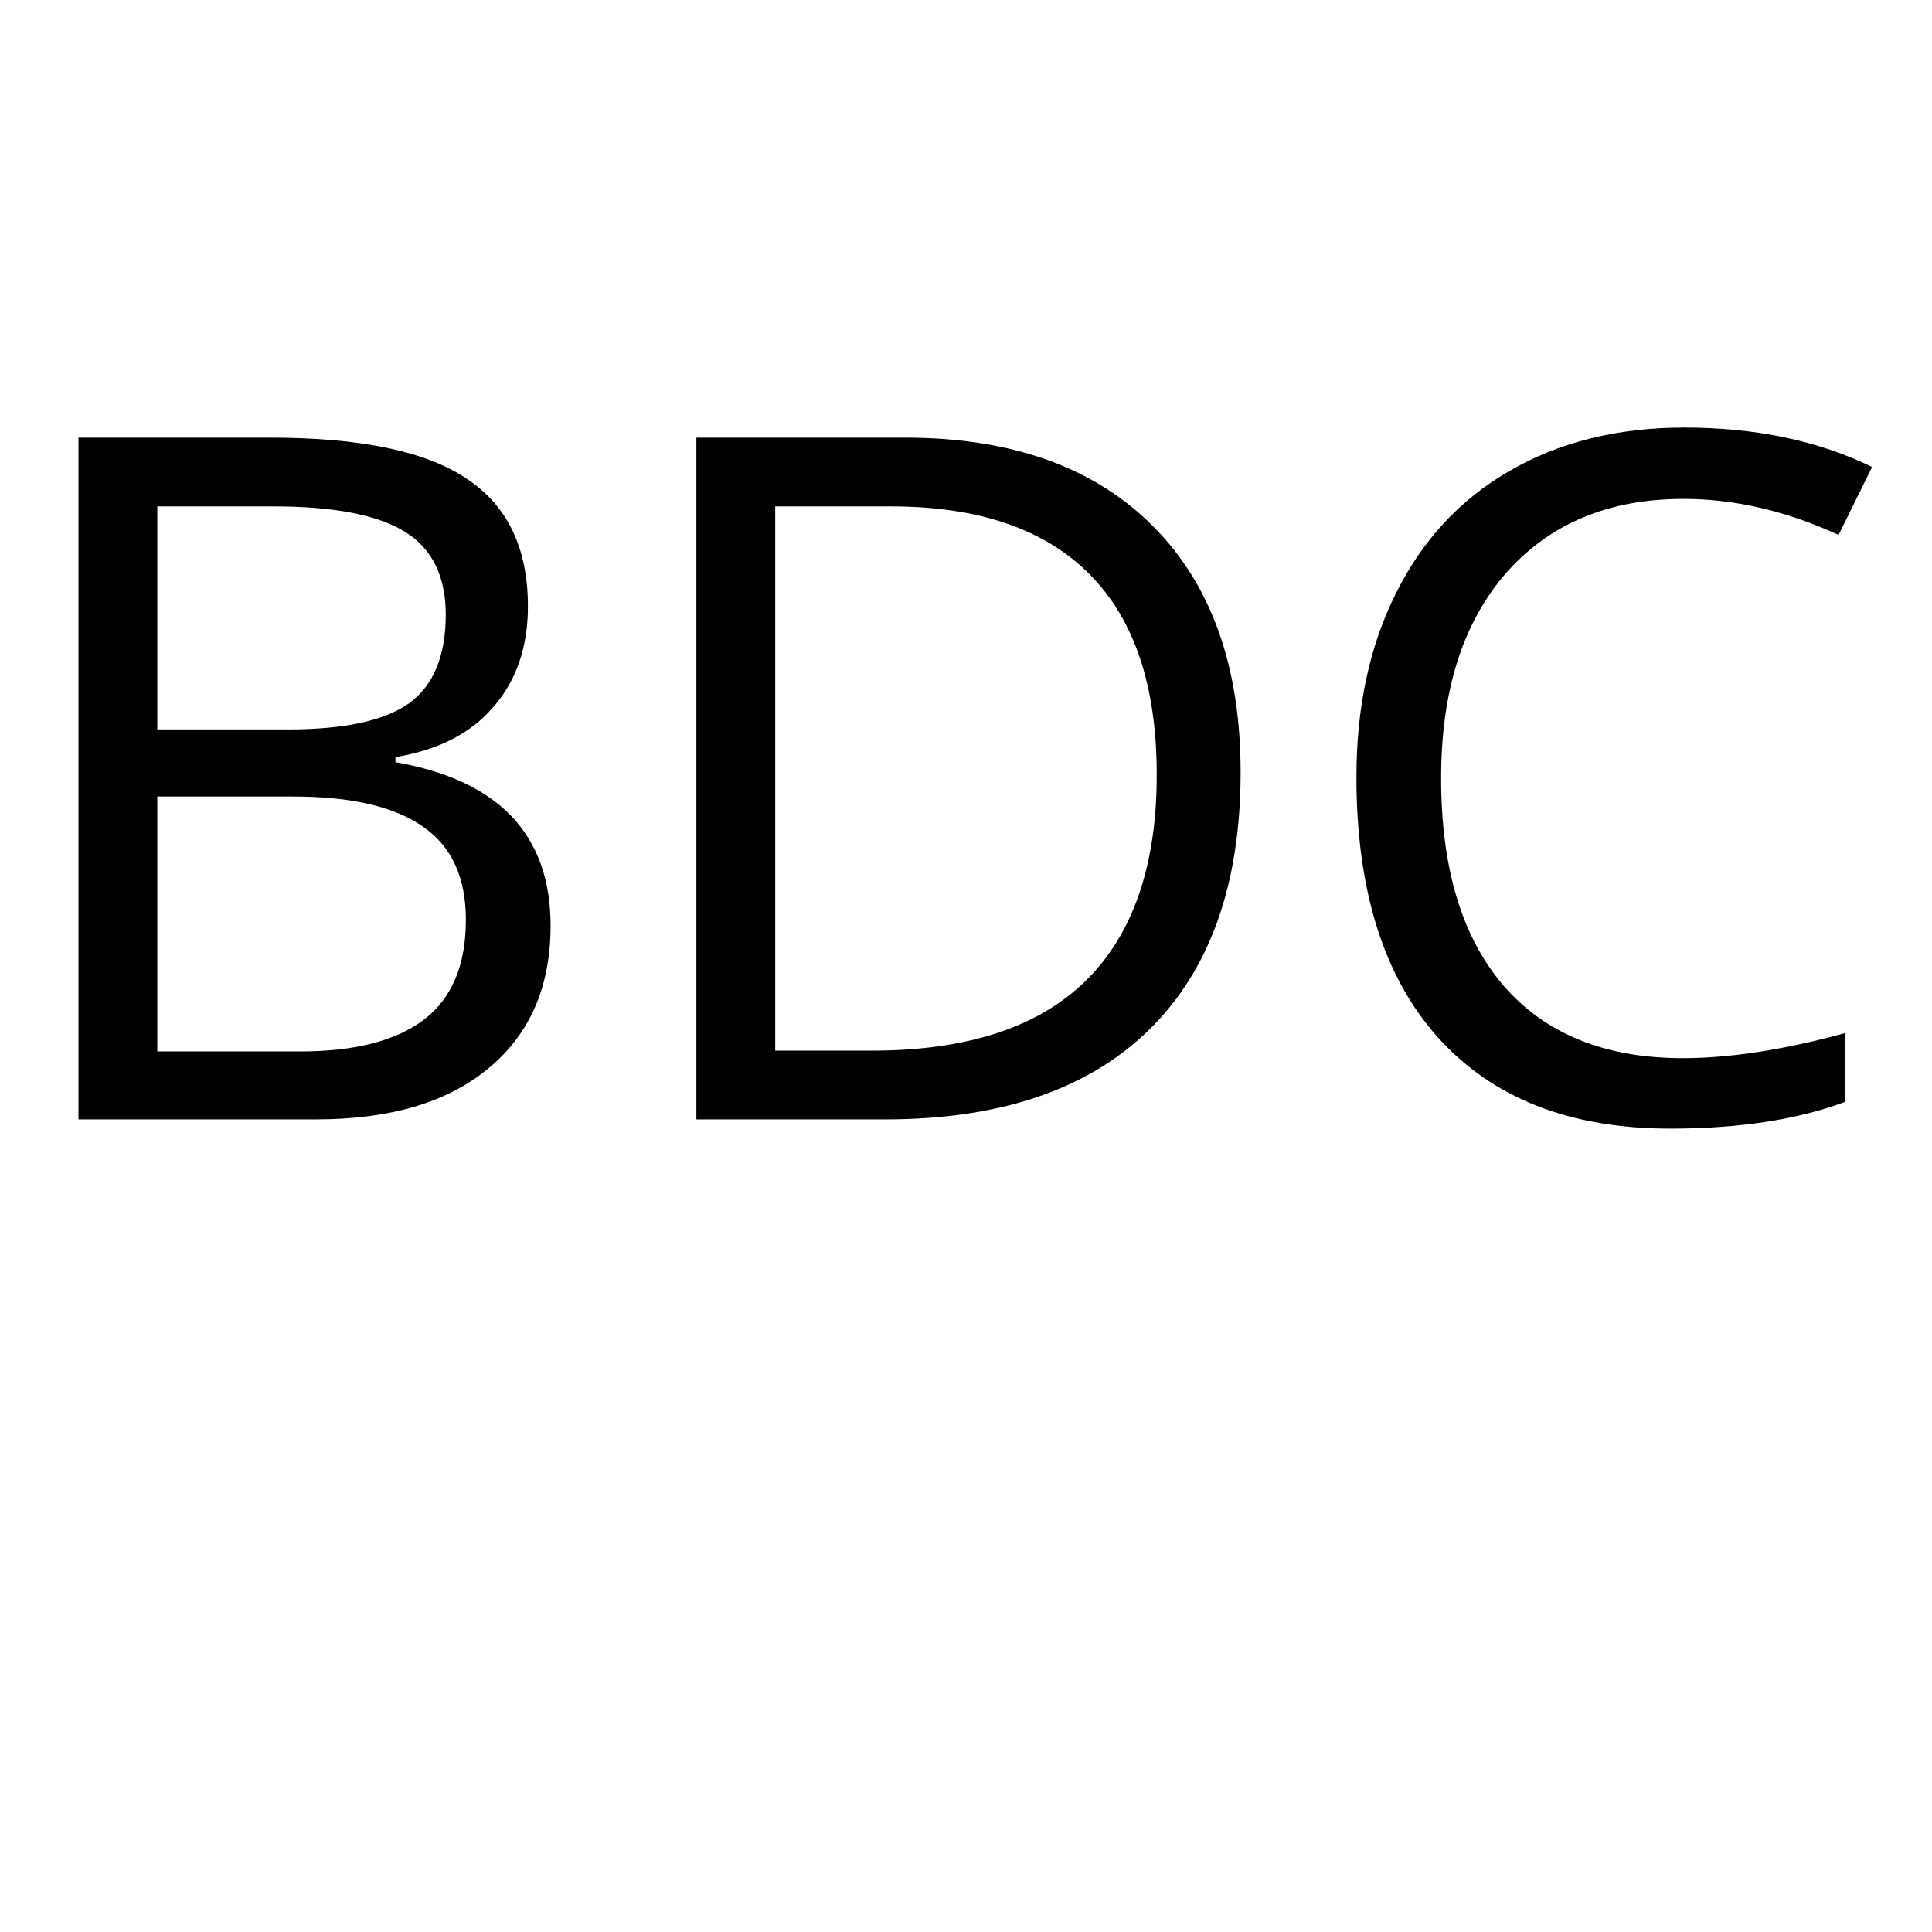 <svg xmlns="http://www.w3.org/2000/svg" xmlns:xlink="http://www.w3.org/1999/xlink" width="48" zoomAndPan="magnify" viewBox="0 0 36 36" height="48" preserveAspectRatio="xMidYMid meet" version="1.0"><defs><g/></defs><g fill="#000000" fill-opacity="1"><g transform="translate(-0.288, 20.858)"><g><path d="M 1.75 -12.703 L 5.328 -12.703 C 7.016 -12.703 8.234 -12.445 8.984 -11.938 C 9.742 -11.438 10.125 -10.645 10.125 -9.562 C 10.125 -8.801 9.91 -8.176 9.484 -7.688 C 9.066 -7.195 8.457 -6.883 7.656 -6.75 L 7.656 -6.656 C 9.582 -6.32 10.547 -5.305 10.547 -3.609 C 10.547 -2.473 10.16 -1.586 9.391 -0.953 C 8.629 -0.316 7.555 0 6.172 0 L 1.75 0 Z M 3.219 -7.266 L 5.656 -7.266 C 6.695 -7.266 7.445 -7.426 7.906 -7.75 C 8.363 -8.082 8.594 -8.633 8.594 -9.406 C 8.594 -10.125 8.336 -10.641 7.828 -10.953 C 7.316 -11.266 6.504 -11.422 5.391 -11.422 L 3.219 -11.422 Z M 3.219 -6.016 L 3.219 -1.266 L 5.875 -1.266 C 6.895 -1.266 7.664 -1.461 8.188 -1.859 C 8.707 -2.254 8.969 -2.875 8.969 -3.719 C 8.969 -4.508 8.703 -5.086 8.172 -5.453 C 7.641 -5.828 6.832 -6.016 5.75 -6.016 Z M 3.219 -6.016 "/></g></g></g><g fill="#000000" fill-opacity="1"><g transform="translate(11.226, 20.858)"><g><path d="M 11.891 -6.469 C 11.891 -4.375 11.316 -2.77 10.172 -1.656 C 9.035 -0.551 7.398 0 5.266 0 L 1.75 0 L 1.75 -12.703 L 5.641 -12.703 C 7.617 -12.703 9.156 -12.156 10.25 -11.062 C 11.344 -9.969 11.891 -8.438 11.891 -6.469 Z M 10.328 -6.422 C 10.328 -8.078 9.91 -9.32 9.078 -10.156 C 8.242 -11 7.008 -11.422 5.375 -11.422 L 3.219 -11.422 L 3.219 -1.281 L 5.016 -1.281 C 6.785 -1.281 8.113 -1.711 9 -2.578 C 9.883 -3.441 10.328 -4.723 10.328 -6.422 Z M 10.328 -6.422 "/></g></g></g><g fill="#000000" fill-opacity="1"><g transform="translate(24.181, 20.858)"><g><path d="M 7.188 -11.562 C 5.789 -11.562 4.688 -11.098 3.875 -10.172 C 3.07 -9.242 2.672 -7.973 2.672 -6.359 C 2.672 -4.691 3.055 -3.406 3.828 -2.5 C 4.609 -1.594 5.723 -1.141 7.172 -1.141 C 8.055 -1.141 9.066 -1.297 10.203 -1.609 L 10.203 -0.328 C 9.316 0.004 8.227 0.172 6.938 0.172 C 5.07 0.172 3.629 -0.395 2.609 -1.531 C 1.598 -2.664 1.094 -4.281 1.094 -6.375 C 1.094 -7.676 1.336 -8.816 1.828 -9.797 C 2.316 -10.785 3.02 -11.547 3.938 -12.078 C 4.863 -12.617 5.953 -12.891 7.203 -12.891 C 8.535 -12.891 9.703 -12.645 10.703 -12.156 L 10.078 -10.891 C 9.109 -11.336 8.145 -11.562 7.188 -11.562 Z M 7.188 -11.562 "/></g></g></g></svg>